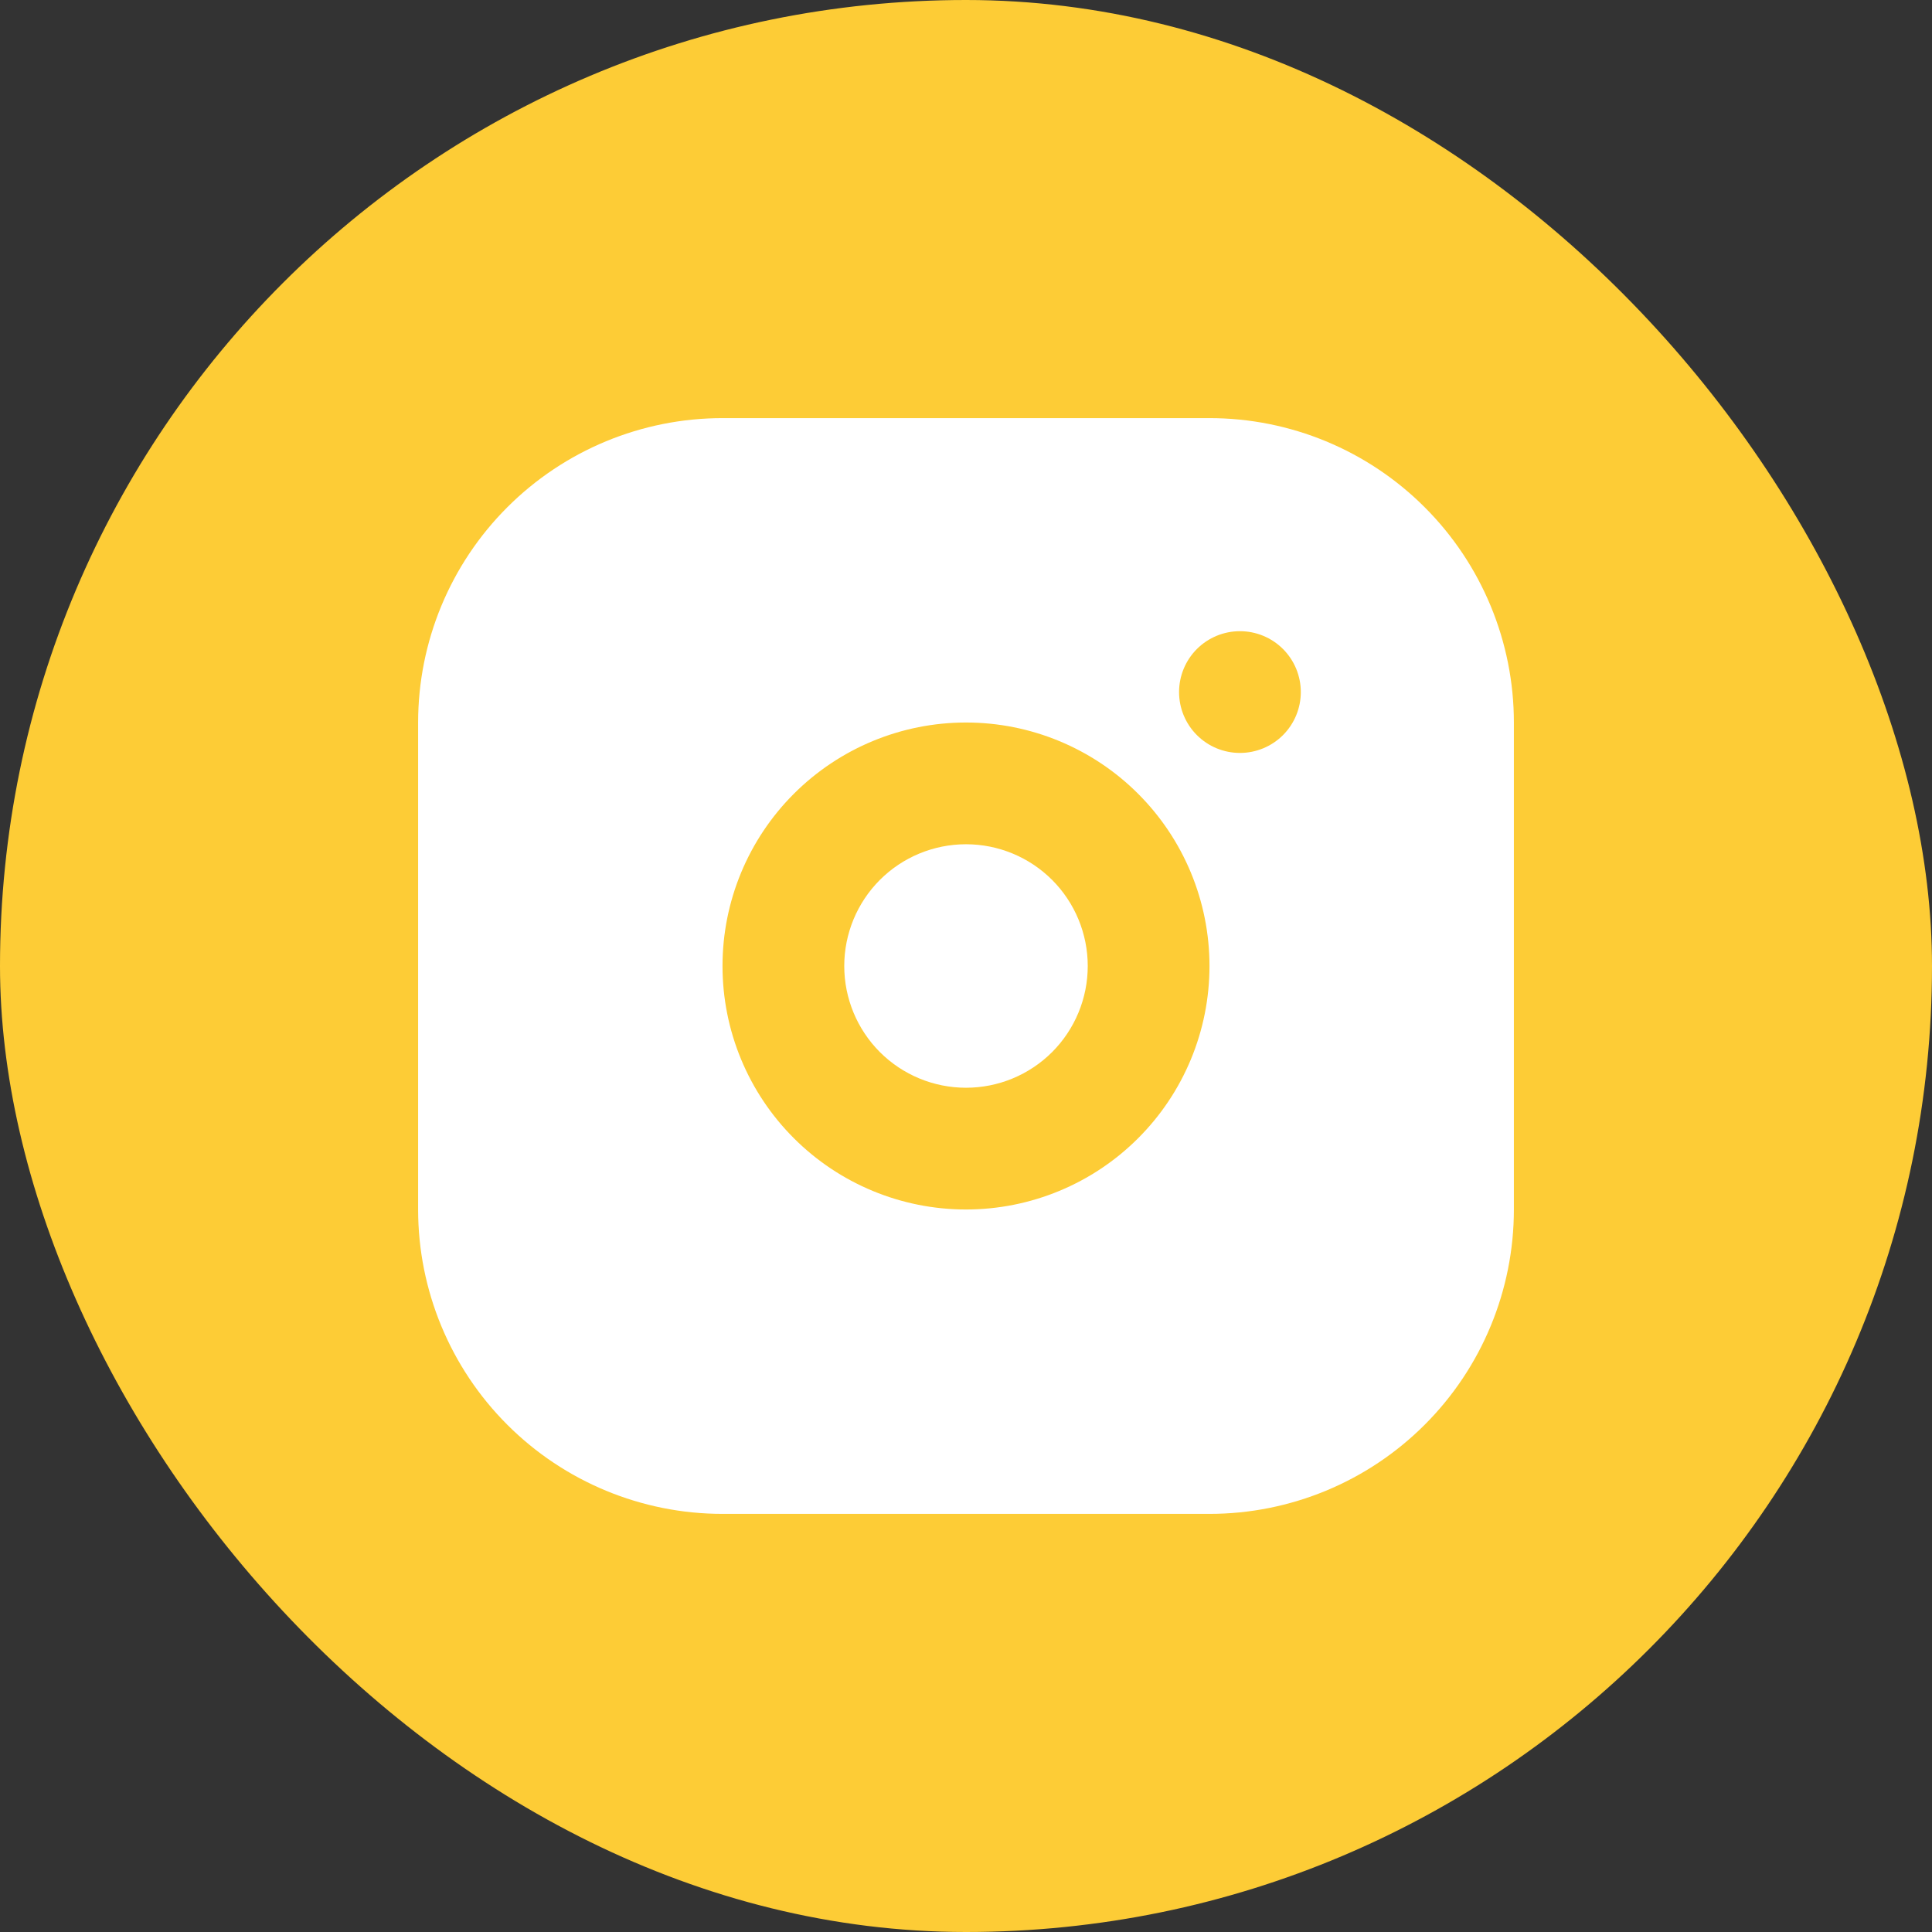 <svg width="67" height="67" viewBox="0 0 67 67" fill="none" xmlns="http://www.w3.org/2000/svg">
<rect x="0" y="0" width="67" height="67" fill="#333333" stroke="none"/>
<rect width="67" height="67" rx="33.5" fill="#FDCC36"/>
<path d="M41.944 14.5C44.744 14.5 47.429 15.612 49.408 17.592C51.388 19.571 52.5 22.256 52.5 25.056V41.944C52.5 44.744 51.388 47.429 49.408 49.408C47.429 51.388 44.744 52.5 41.944 52.5H25.056C22.256 52.5 19.571 51.388 17.592 49.408C15.612 47.429 14.5 44.744 14.5 41.944V25.056C14.5 22.256 15.612 19.571 17.592 17.592C19.571 15.612 22.256 14.5 25.056 14.5H41.944ZM33.5 25.056C31.26 25.056 29.113 25.945 27.529 27.529C25.945 29.113 25.056 31.26 25.056 33.5C25.056 35.74 25.945 37.888 27.529 39.471C29.113 41.055 31.26 41.944 33.5 41.944C35.74 41.944 37.888 41.055 39.471 39.471C41.055 37.888 41.944 35.74 41.944 33.5C41.944 31.26 41.055 29.113 39.471 27.529C37.888 25.945 35.74 25.056 33.5 25.056ZM33.5 29.278C34.62 29.278 35.694 29.723 36.486 30.514C37.277 31.306 37.722 32.38 37.722 33.5C37.722 34.62 37.277 35.694 36.486 36.486C35.694 37.277 34.62 37.722 33.5 37.722C32.38 37.722 31.306 37.277 30.514 36.486C29.723 35.694 29.278 34.62 29.278 33.5C29.278 32.38 29.723 31.306 30.514 30.514C31.306 29.723 32.38 29.278 33.5 29.278ZM43 21.889C42.44 21.889 41.903 22.111 41.507 22.507C41.111 22.903 40.889 23.44 40.889 24C40.889 24.56 41.111 25.097 41.507 25.493C41.903 25.889 42.44 26.111 43 26.111C43.56 26.111 44.097 25.889 44.493 25.493C44.889 25.097 45.111 24.56 45.111 24C45.111 23.44 44.889 22.903 44.493 22.507C44.097 22.111 43.56 21.889 43 21.889Z" fill="white"/>
</svg>
